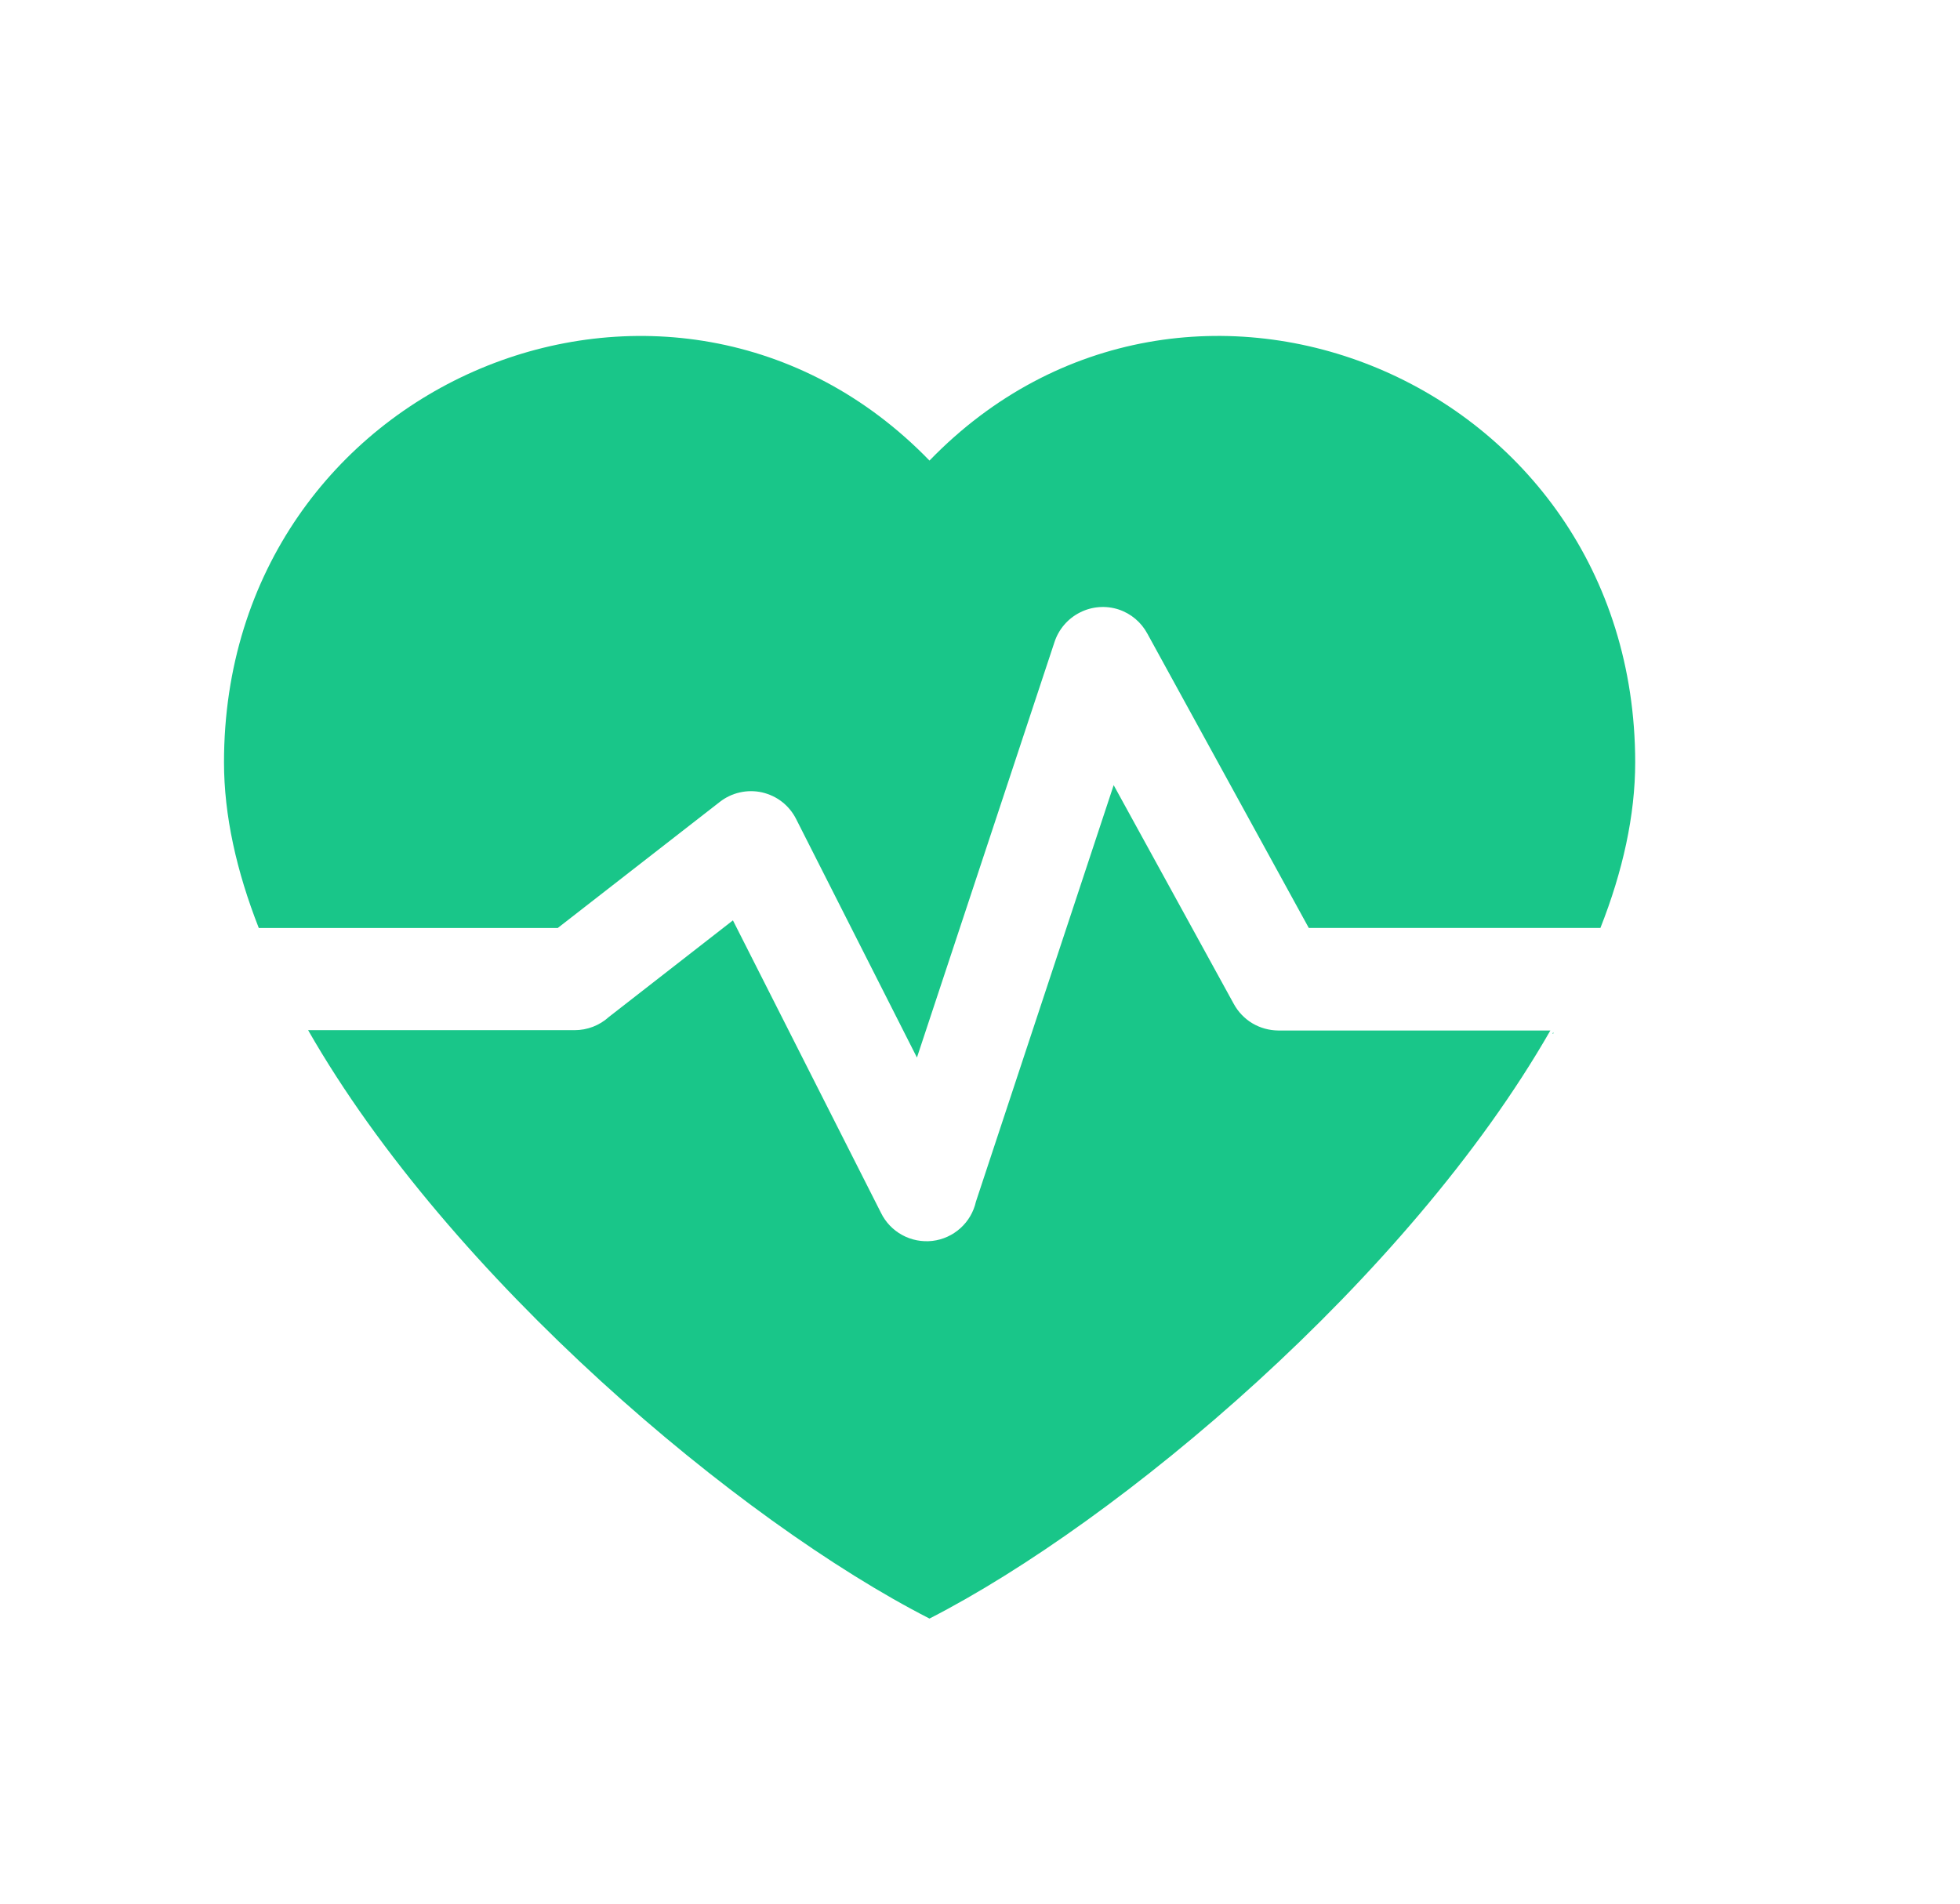 <svg width="35" height="34" viewBox="0 0 35 34" fill="none" xmlns="http://www.w3.org/2000/svg">
<path d="M22.03 17.927L19.887 14.023L17.427 21.463C17.386 21.646 17.289 21.811 17.15 21.936C17.01 22.062 16.836 22.141 16.65 22.163C16.464 22.184 16.276 22.148 16.111 22.058C15.947 21.969 15.814 21.83 15.732 21.662L13.088 16.438L10.873 18.163C10.706 18.315 10.488 18.399 10.262 18.399H5.502C8.037 22.832 13.208 27.176 16.598 28.908C19.98 27.177 25.149 22.836 27.685 18.405H22.829C22.665 18.404 22.504 18.36 22.363 18.276C22.223 18.192 22.108 18.071 22.03 17.927ZM27.723 18.46H27.738V18.434L27.723 18.46Z" fill="#19C689"/>
<path d="M16.597 8.225C12.014 3.499 4 6.774 4 13.616C4 14.565 4.224 15.562 4.621 16.574H9.96L12.854 14.322C12.959 14.24 13.081 14.182 13.211 14.153C13.342 14.123 13.477 14.123 13.607 14.152C13.737 14.182 13.86 14.239 13.965 14.321C14.07 14.403 14.156 14.508 14.216 14.627L16.374 18.888L18.83 11.468C18.905 11.239 19.068 11.049 19.283 10.94C19.498 10.83 19.748 10.811 19.977 10.886C20.196 10.959 20.379 11.113 20.488 11.316L23.371 16.573H28.579C28.977 15.565 29.2 14.564 29.2 13.614C29.194 6.773 21.175 3.498 16.598 8.226L16.597 8.225Z" fill="#19C689"/>
</svg>
